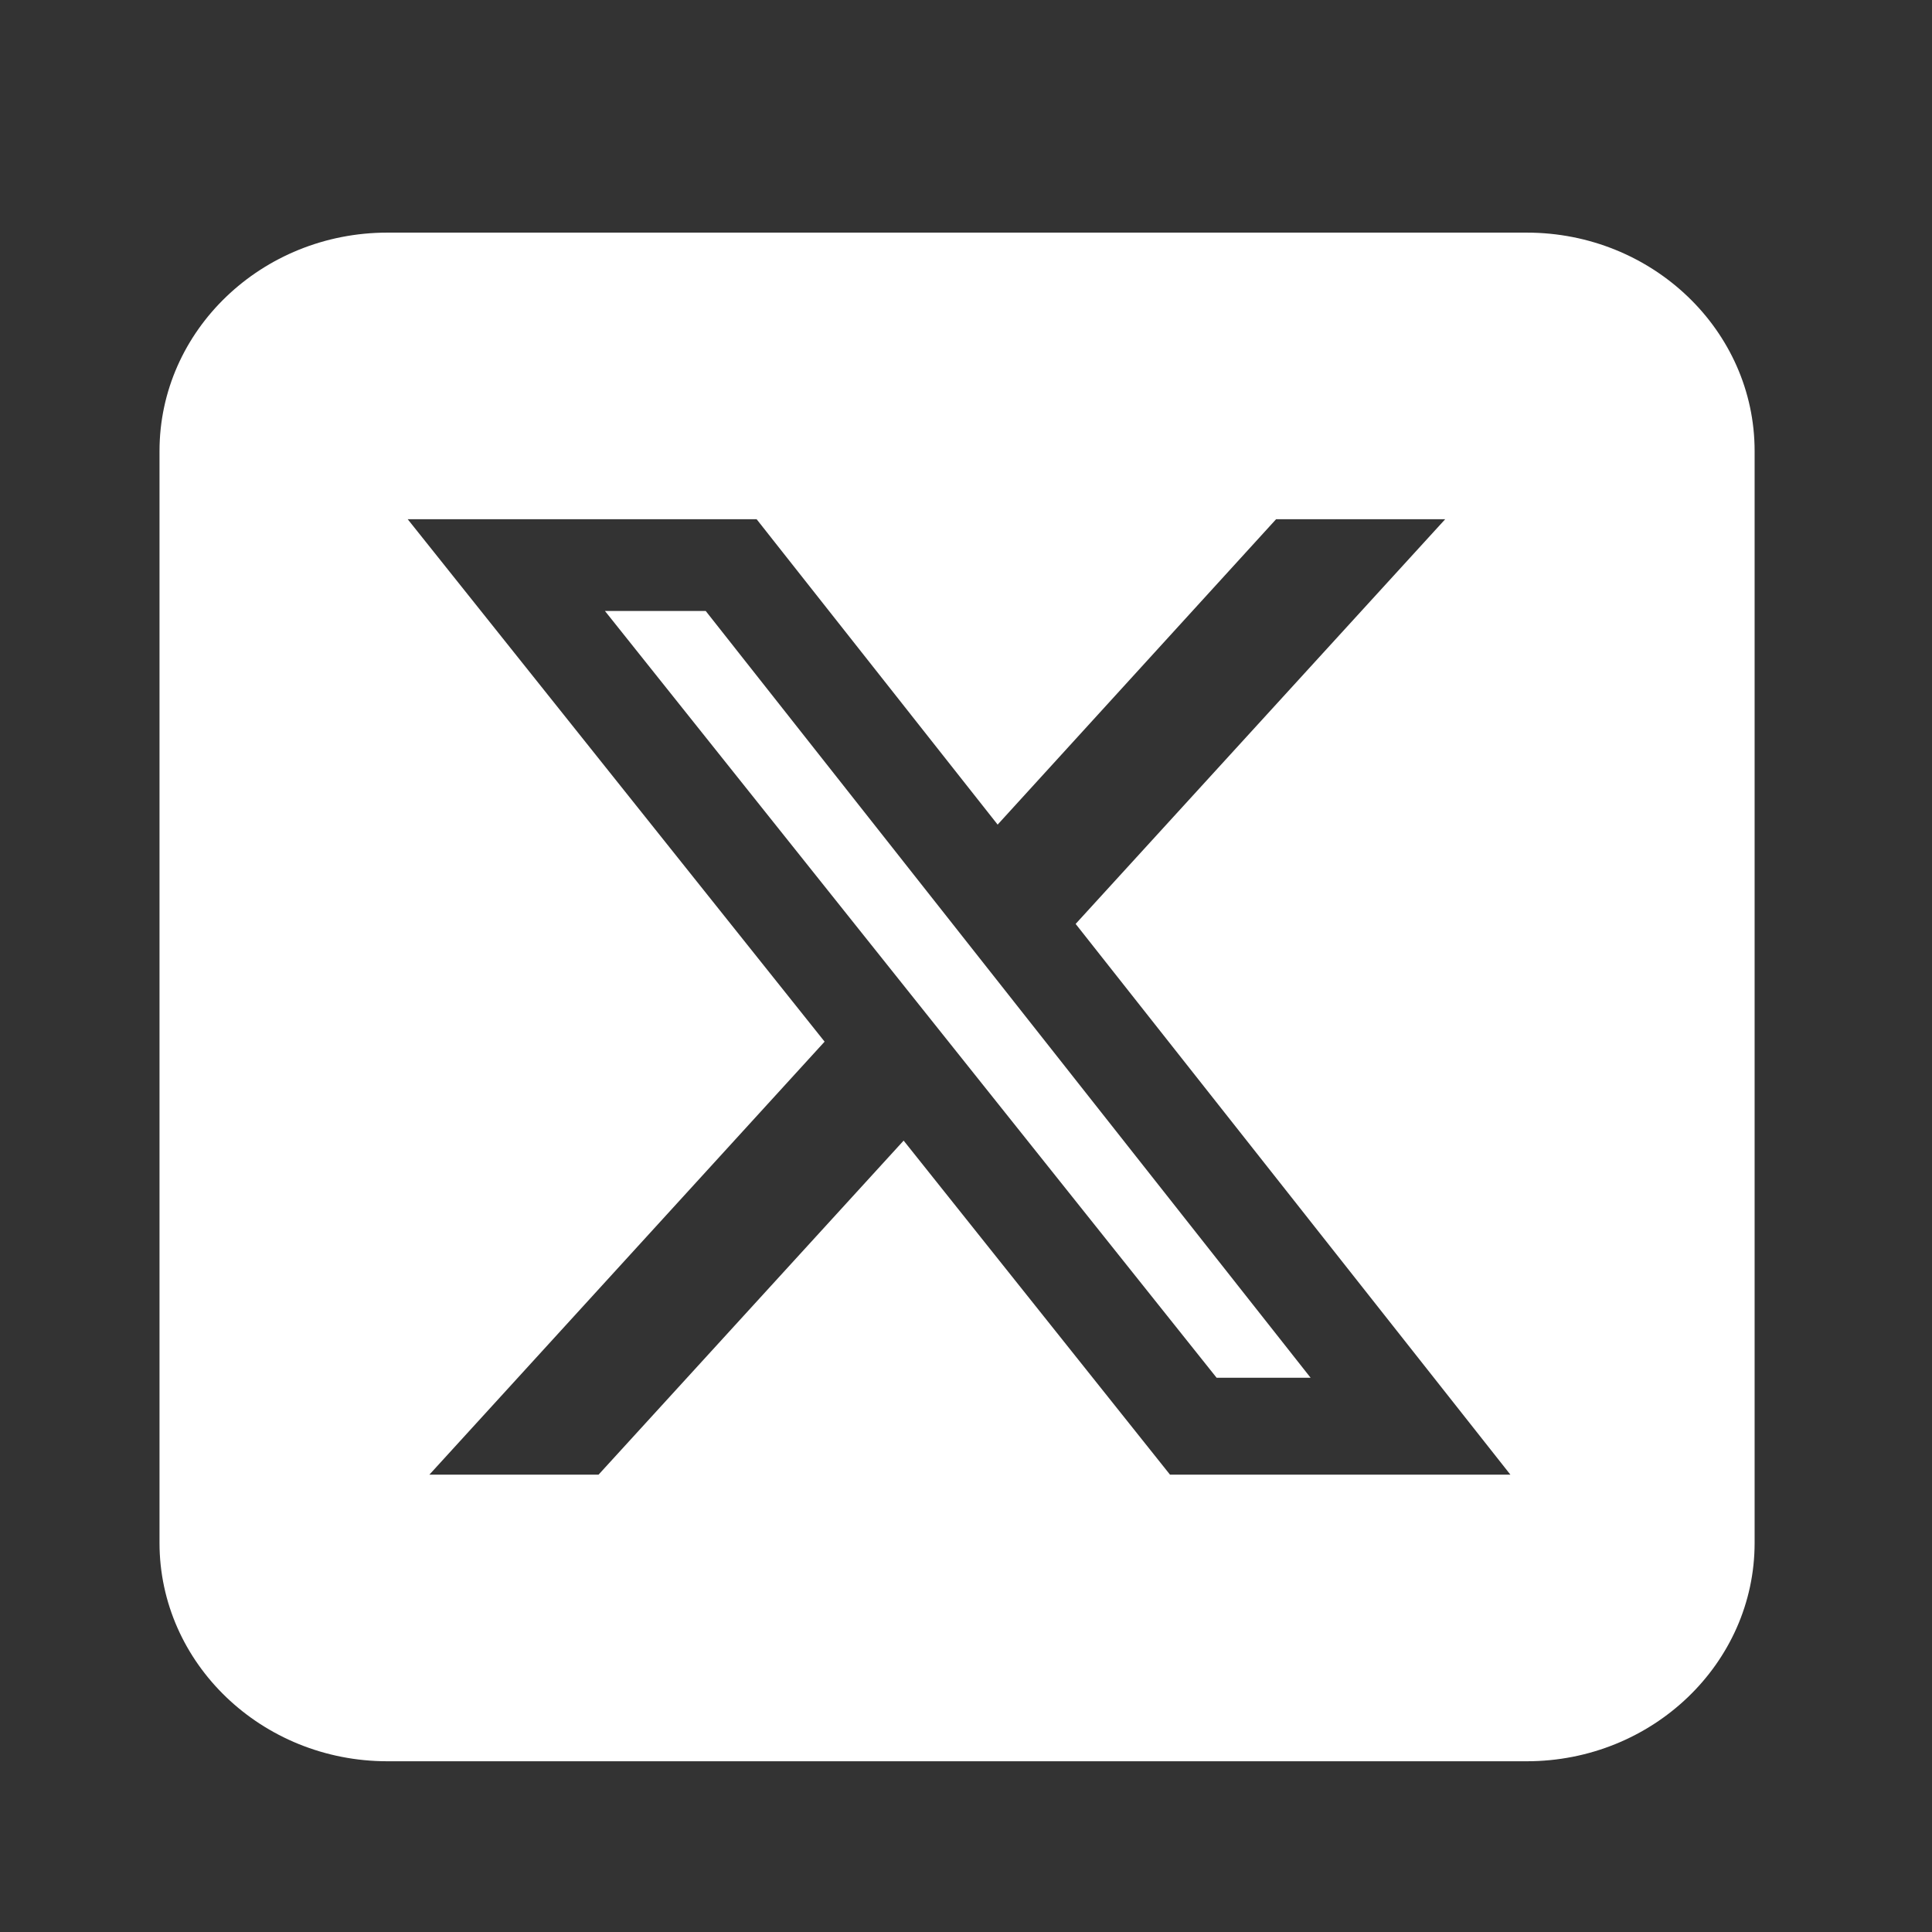 <svg width="32" height="32" viewBox="0 0 32 32" fill="none" xmlns="http://www.w3.org/2000/svg">
<rect x="0" y="0" width="32" height="32" fill="#333333" stroke="none"/>
<g id="fa6-brands:square-x-twitter">
<path id="Vector" d="M6.416 3.853C4.335 3.853 2.642 5.475 2.642 7.47V25.555C2.642 27.55 4.335 29.172 6.416 29.172H25.288C27.37 29.172 29.062 27.55 29.062 25.555V7.47C29.062 5.475 27.37 3.853 25.288 3.853H6.416ZM23.937 8.6L17.816 15.303L25.017 24.425H19.379L14.967 18.892L9.914 24.425H7.112L13.658 17.253L6.753 8.6H12.532L16.524 13.658L21.136 8.6H23.937ZM21.708 22.82L11.689 10.12H10.02L20.151 22.82H21.702H21.708Z" fill="white"/>
</g>
</svg>
